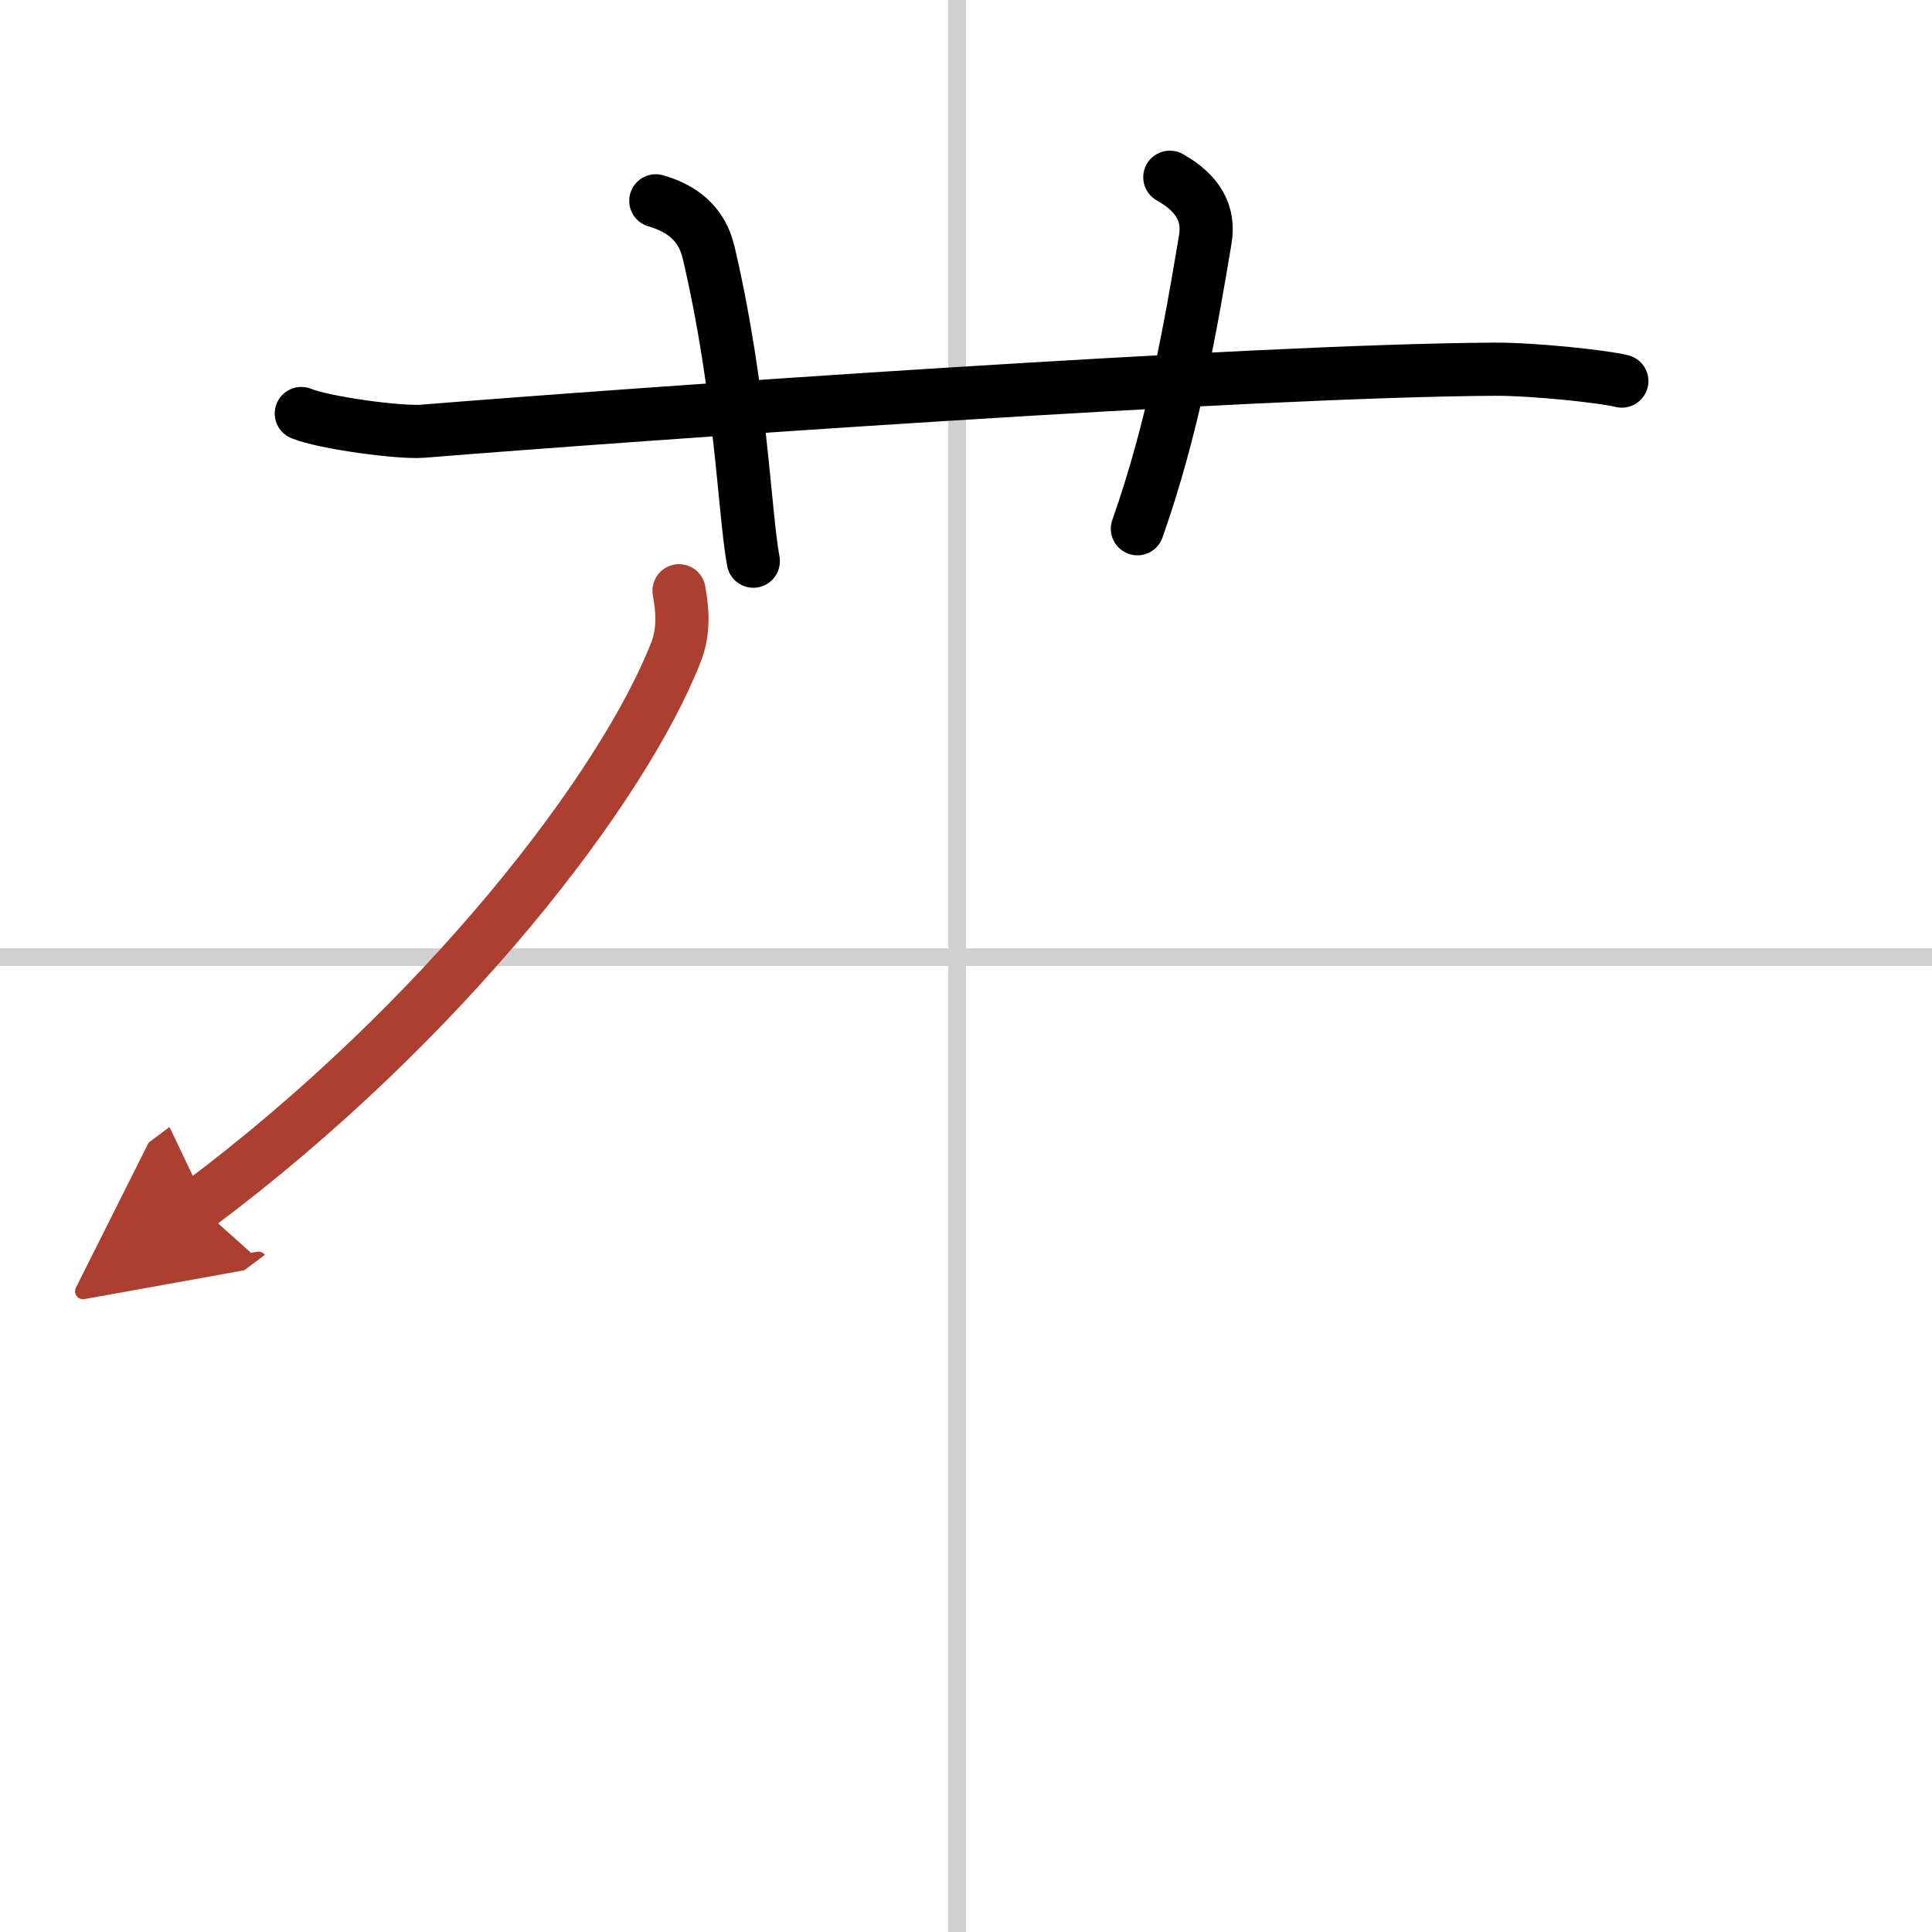 <svg width="400" height="400" viewBox="0 0 109 109" xmlns="http://www.w3.org/2000/svg"><defs><marker id="a" markerWidth="4" orient="auto" refX="1" refY="5" viewBox="0 0 10 10"><polyline points="0 0 10 5 0 10 1 5" fill="#ad3f31" stroke="#ad3f31"/></marker></defs><g fill="none" stroke="#000" stroke-linecap="round" stroke-linejoin="round" stroke-width="3"><rect width="100%" height="100%" fill="#fff" stroke="#fff"/><line x1="54" x2="54" y2="109" stroke="#d0d0d0" stroke-width="1"/><line x2="109" y1="54" y2="54" stroke="#d0d0d0" stroke-width="1"/><path d="m17 23.33c1.29 0.53 5.54 1.1 6.83 1 11.9-0.96 46.78-3.43 60.5-3.5 2.16-0.01 6.09 0.4 7.17 0.67"/><path d="m37 11.33c2.33 0.67 2.8 2.16 3 3 1.83 7.87 1.98 14.47 2.5 17.33"/><path d="m66 10c1.62 0.91 2.24 2.07 2 3.5-0.83 5-1.83 10.67-3.83 16.33"/><path d="m38.31 33.33c0.18 0.99 0.31 2.22-0.16 3.43-2.98 7.66-13.1 20.86-26.98 31.24" marker-end="url(#a)" stroke="#ad3f31"/></g></svg>
